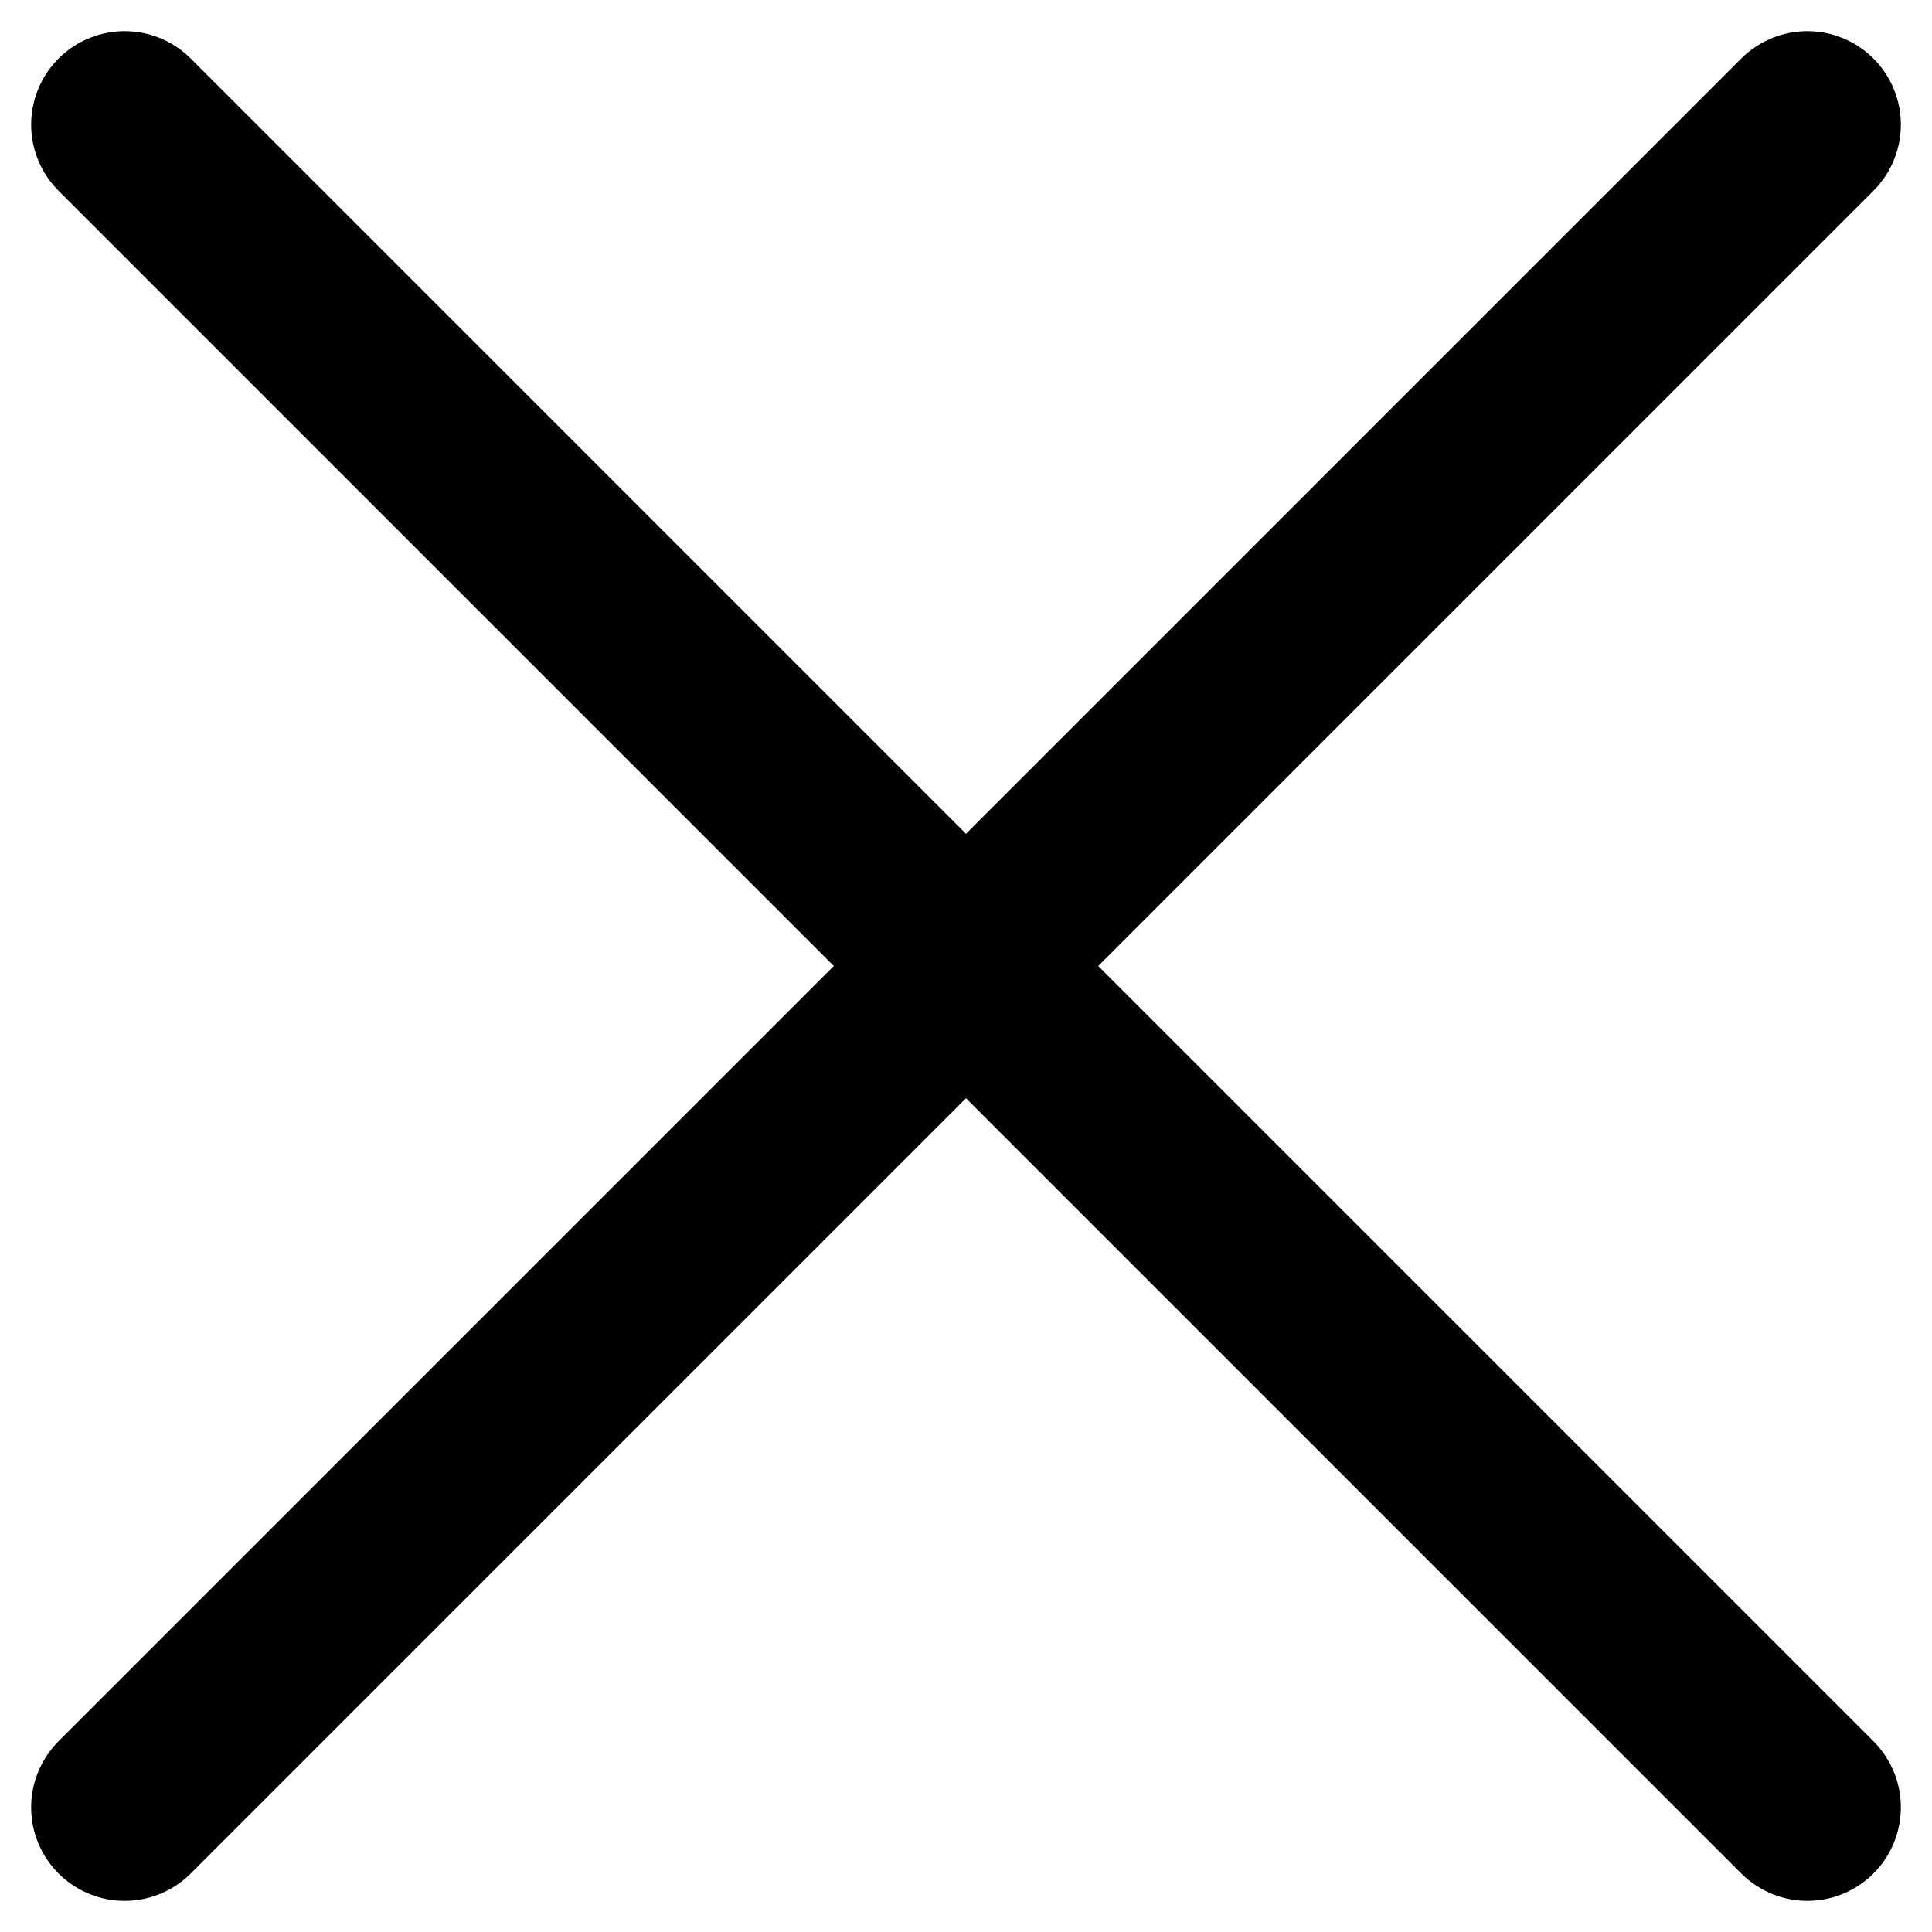 <?xml version="1.0" encoding="UTF-8"?> <svg xmlns="http://www.w3.org/2000/svg" width="31" height="31" viewBox="0 0 31 31" fill="none"> <path d="M2 29L29 2" stroke="black" stroke-width="3" stroke-linecap="round"></path> <path d="M2 2L29 29" stroke="black" stroke-width="3" stroke-linecap="round"></path> </svg> 